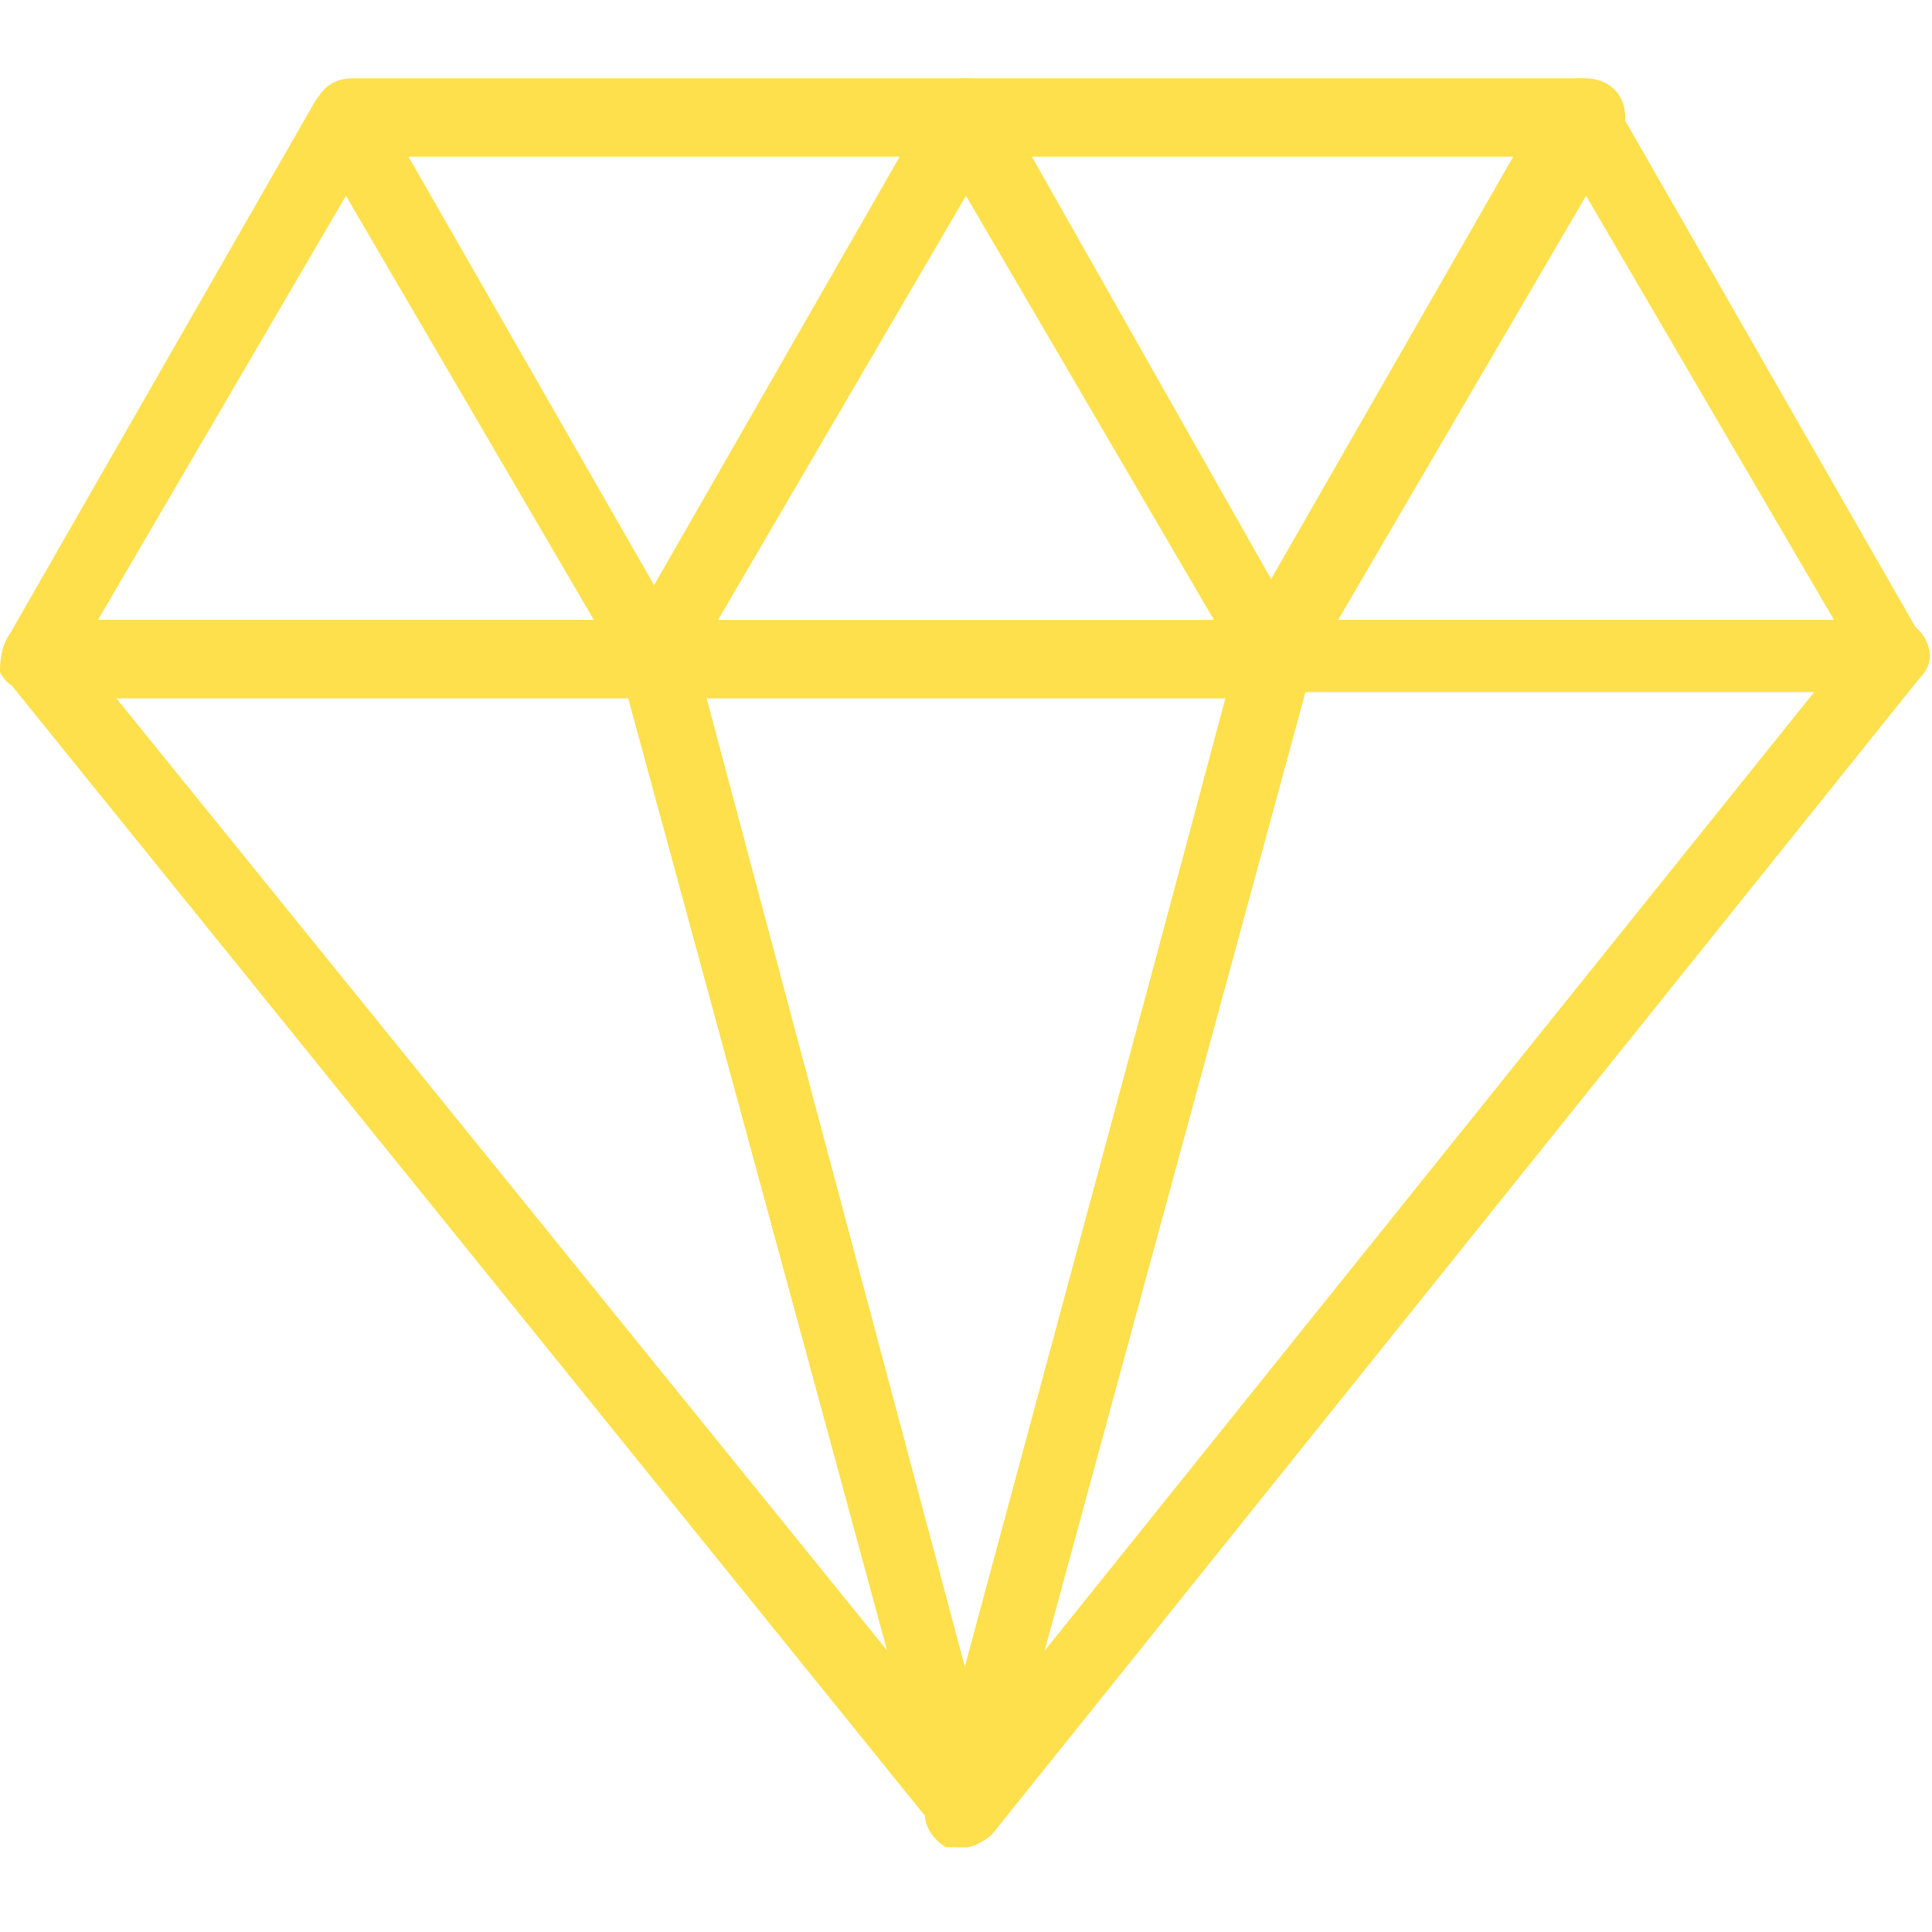 <svg xmlns="http://www.w3.org/2000/svg" xmlns:xlink="http://www.w3.org/1999/xlink" id="icons" x="0px" y="0px" viewBox="0 0 29.6 29.6" style="enable-background:new 0 0 29.6 29.6;" xml:space="preserve"> <style type="text/css"> .st0{fill:#FDE04C;} </style> <g> <g> <g> <path class="st0" d="M14.4,28.1L0.1,10.4C0,10.2,0,10,0.1,9.8l0,0c0.1-0.2,0.3-0.3,0.5-0.3l0,0h9.5c0.3,0,0.5,0.2,0.5,0.4l0,0 l4.7,17.7c0.1,0.3-0.1,0.5-0.3,0.6l0,0c-0.1,0-0.2,0.1-0.3,0.1l0,0C14.6,28.3,14.5,28.2,14.4,28.1L14.4,28.1z M13.6,25.3 L9.6,10.6H1.7L13.6,25.3L13.6,25.3z M0.6,10.6v-0.6V10.6L0.6,10.6z"></path> </g> <g> <path class="st0" d="M14.5,28.3c-0.2-0.1-0.4-0.4-0.3-0.6l0,0L19,9.9c0.1-0.2,0.3-0.4,0.5-0.4l0,0H29c0.2,0,0.4,0.1,0.5,0.3l0,0 c0.1,0.2,0.1,0.4-0.1,0.6l0,0L15.2,28.1c-0.1,0.1-0.3,0.2-0.4,0.2l0,0C14.7,28.3,14.6,28.3,14.5,28.3L14.5,28.3z M16,25.3 l11.8-14.7H20L16,25.3L16,25.3z M19.5,10.6v-0.6V10.6L19.5,10.6z"></path> </g> <g> <path class="st0" d="M5.4,2.4c-0.3,0-0.6-0.3-0.6-0.6l0,0c0-0.3,0.2-0.6,0.6-0.6l0,0h18.9c0.3,0,0.6,0.2,0.6,0.6l0,0 c0,0.3-0.3,0.6-0.6,0.6l0,0H5.4L5.4,2.4z"></path> </g> <g> <path class="st0" d="M14.4,28.1L0.1,10.4C0,10.2,0,10,0.1,9.8l0,0c0.1-0.2,0.3-0.3,0.5-0.3l0,0h9.5c0.3,0,0.5,0.2,0.5,0.4l0,0 l4.7,17.7c0.1,0.3-0.1,0.5-0.3,0.6l0,0c-0.1,0-0.2,0.1-0.3,0.1l0,0C14.6,28.3,14.5,28.2,14.4,28.1L14.4,28.1z M13.6,25.3 L9.6,10.6H1.7L13.6,25.3L13.6,25.3z M0.6,10.6v-0.6V10.6L0.6,10.6z"></path> </g> <g> <path class="st0" d="M14.3,27.9L9.5,10.2c0-0.2,0-0.3,0.1-0.5l0,0c0.1-0.1,0.3-0.2,0.4-0.2l0,0h9.5c0.2,0,0.3,0.1,0.4,0.2l0,0 c0.1,0.1,0.1,0.3,0.1,0.5l0,0l-4.7,17.7c-0.1,0.2-0.3,0.4-0.5,0.4l0,0C14.5,28.3,14.3,28.2,14.3,27.9L14.3,27.9z M14.8,25.6l4-15 h-8L14.8,25.6L14.8,25.6z M10.1,10.6v-0.6V10.6L10.1,10.6z"></path> </g> <g> <path class="st0" d="M14.5,28.3c-0.2-0.1-0.4-0.4-0.3-0.6l0,0L19,9.9c0.1-0.2,0.3-0.4,0.5-0.4l0,0H29c0.2,0,0.4,0.1,0.5,0.3l0,0 c0.1,0.2,0.1,0.4-0.1,0.6l0,0L15.2,28.1c-0.1,0.1-0.3,0.2-0.4,0.2l0,0C14.7,28.3,14.6,28.3,14.5,28.3L14.5,28.3z M16,25.3 l11.8-14.7H20L16,25.3L16,25.3z M19.5,10.6v-0.6V10.6L19.5,10.6z"></path> </g> <g> <path class="st0" d="M0.6,10.6v-0.6L1,10.3l-0.5-0.3V10.6c-0.2,0-0.4-0.1-0.5-0.3l0,0C0,10.2,0,10,0.1,9.8l0,0l4.7-8.2 c0.1-0.2,0.3-0.3,0.5-0.3l0,0c0.2,0,0.4,0.1,0.5,0.3l0,0l4.7,8.2c0.1,0.2,0.1,0.4,0,0.6l0,0c-0.1,0.2-0.3,0.3-0.5,0.3l0,0H0.6 L0.6,10.6z M9.1,9.5L5.3,3L1.5,9.5H9.1L9.1,9.5z"></path> </g> <g> <path class="st0" d="M10.1,10.6v-0.6l0.5,0.3l-0.5-0.3V10.6c-0.2,0-0.4-0.1-0.5-0.3l0,0c-0.1-0.2-0.1-0.4,0-0.6l0,0l4.7-8.2 c0.1-0.2,0.3-0.3,0.5-0.3l0,0c0.2,0,0.4,0.1,0.5,0.3l0,0L20,9.8c0.1,0.2,0.1,0.4,0,0.6l0,0c-0.1,0.2-0.3,0.3-0.5,0.3l0,0H10.1 L10.1,10.6z M18.6,9.5L14.8,3L11,9.5H18.6L18.6,9.5z"></path> </g> <g> <path class="st0" d="M19.5,10.6v-0.6l0.5,0.3l-0.5-0.3V10.6c-0.2,0-0.4-0.1-0.5-0.3l0,0c-0.1-0.2-0.1-0.4,0-0.6l0,0l4.7-8.2 c0.1-0.2,0.3-0.3,0.5-0.3l0,0c0.2,0,0.4,0.1,0.5,0.3l0,0l4.7,8.2c0.1,0.2,0.1,0.4,0,0.6l0,0c-0.1,0.2-0.3,0.3-0.5,0.3l0,0H19.5 L19.5,10.6z M28.1,9.5L24.3,3l-3.8,6.5H28.1L28.1,9.5z"></path> </g> </g> </g> </svg>